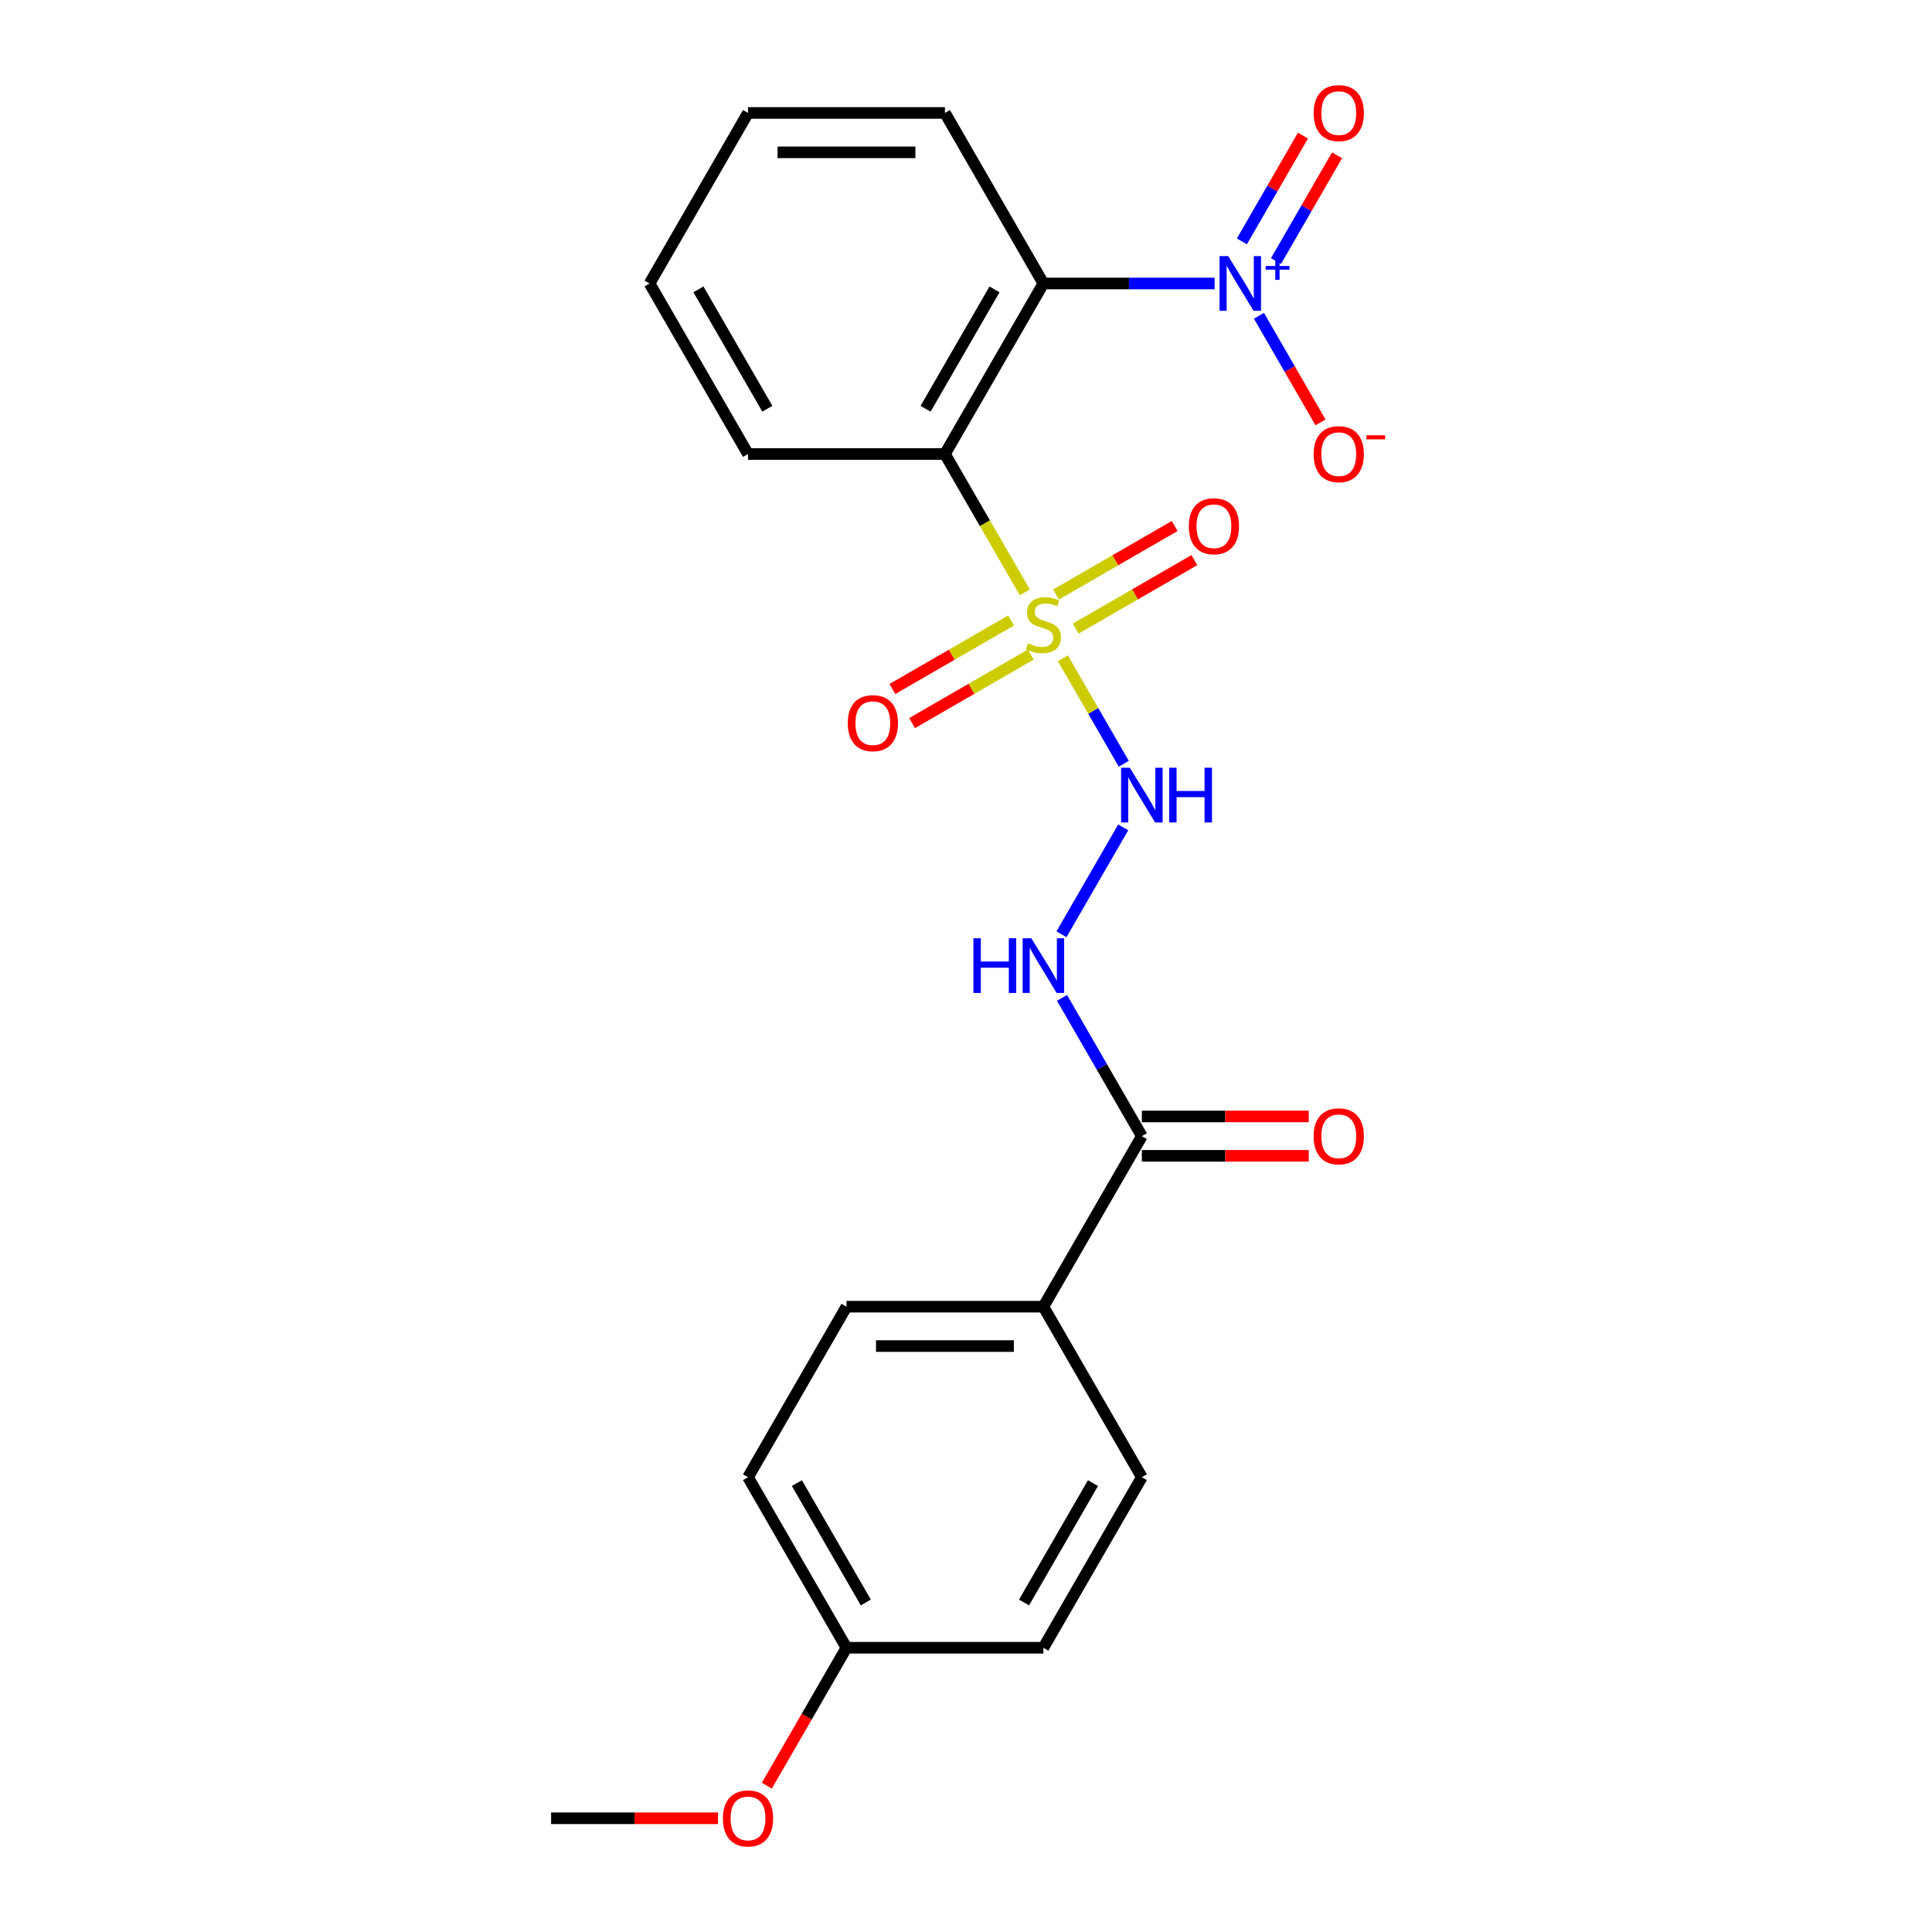 <?xml version='1.0' encoding='iso-8859-1'?>
<svg version='1.1' baseProfile='full'
              xmlns='http://www.w3.org/2000/svg'
                      xmlns:rdkit='http://www.rdkit.org/xml'
                      xmlns:xlink='http://www.w3.org/1999/xlink'
                  xml:space='preserve'
width='1000px' height='1000px' viewBox='0 0 1000 1000'>
<!-- END OF HEADER -->
<rect style='opacity:1.0;fill:#FFFFFF;stroke:none' width='1000' height='1000' x='0' y='0'> </rect>
<path class='bond-0' d='M 530.434,306.597 L 509.765,270.797' style='fill:none;fill-rule:evenodd;stroke:#CCCC00;stroke-width:6px;stroke-linecap:butt;stroke-linejoin:miter;stroke-opacity:1' />
<path class='bond-0' d='M 509.765,270.797 L 489.096,234.997' style='fill:none;fill-rule:evenodd;stroke:#000000;stroke-width:6px;stroke-linecap:butt;stroke-linejoin:miter;stroke-opacity:1' />
<path class='bond-3' d='M 550.119,340.693 L 565.891,368.01' style='fill:none;fill-rule:evenodd;stroke:#CCCC00;stroke-width:6px;stroke-linecap:butt;stroke-linejoin:miter;stroke-opacity:1' />
<path class='bond-3' d='M 565.891,368.01 L 581.663,395.328' style='fill:none;fill-rule:evenodd;stroke:#0000FF;stroke-width:6px;stroke-linecap:butt;stroke-linejoin:miter;stroke-opacity:1' />
<path class='bond-6' d='M 523.333,321.152 L 492.619,338.884' style='fill:none;fill-rule:evenodd;stroke:#CCCC00;stroke-width:6px;stroke-linecap:butt;stroke-linejoin:miter;stroke-opacity:1' />
<path class='bond-6' d='M 492.619,338.884 L 461.906,356.617' style='fill:none;fill-rule:evenodd;stroke:#FF0000;stroke-width:6px;stroke-linecap:butt;stroke-linejoin:miter;stroke-opacity:1' />
<path class='bond-6' d='M 533.525,338.805 L 502.812,356.538' style='fill:none;fill-rule:evenodd;stroke:#CCCC00;stroke-width:6px;stroke-linecap:butt;stroke-linejoin:miter;stroke-opacity:1' />
<path class='bond-6' d='M 502.812,356.538 L 472.098,374.27' style='fill:none;fill-rule:evenodd;stroke:#FF0000;stroke-width:6px;stroke-linecap:butt;stroke-linejoin:miter;stroke-opacity:1' />
<path class='bond-7' d='M 556.781,325.378 L 587.495,307.646' style='fill:none;fill-rule:evenodd;stroke:#CCCC00;stroke-width:6px;stroke-linecap:butt;stroke-linejoin:miter;stroke-opacity:1' />
<path class='bond-7' d='M 587.495,307.646 L 618.209,289.913' style='fill:none;fill-rule:evenodd;stroke:#FF0000;stroke-width:6px;stroke-linecap:butt;stroke-linejoin:miter;stroke-opacity:1' />
<path class='bond-7' d='M 546.589,307.725 L 577.303,289.992' style='fill:none;fill-rule:evenodd;stroke:#CCCC00;stroke-width:6px;stroke-linecap:butt;stroke-linejoin:miter;stroke-opacity:1' />
<path class='bond-7' d='M 577.303,289.992 L 608.016,272.26' style='fill:none;fill-rule:evenodd;stroke:#FF0000;stroke-width:6px;stroke-linecap:butt;stroke-linejoin:miter;stroke-opacity:1' />
<path class='bond-1' d='M 489.096,234.997 L 540.057,146.73' style='fill:none;fill-rule:evenodd;stroke:#000000;stroke-width:6px;stroke-linecap:butt;stroke-linejoin:miter;stroke-opacity:1' />
<path class='bond-1' d='M 479.087,211.565 L 514.759,149.778' style='fill:none;fill-rule:evenodd;stroke:#000000;stroke-width:6px;stroke-linecap:butt;stroke-linejoin:miter;stroke-opacity:1' />
<path class='bond-14' d='M 489.096,234.997 L 387.173,234.997' style='fill:none;fill-rule:evenodd;stroke:#000000;stroke-width:6px;stroke-linecap:butt;stroke-linejoin:miter;stroke-opacity:1' />
<path class='bond-2' d='M 540.057,146.73 L 584.375,146.73' style='fill:none;fill-rule:evenodd;stroke:#000000;stroke-width:6px;stroke-linecap:butt;stroke-linejoin:miter;stroke-opacity:1' />
<path class='bond-2' d='M 584.375,146.73 L 628.692,146.73' style='fill:none;fill-rule:evenodd;stroke:#0000FF;stroke-width:6px;stroke-linecap:butt;stroke-linejoin:miter;stroke-opacity:1' />
<path class='bond-15' d='M 540.057,146.73 L 489.096,58.462' style='fill:none;fill-rule:evenodd;stroke:#000000;stroke-width:6px;stroke-linecap:butt;stroke-linejoin:miter;stroke-opacity:1' />
<path class='bond-8' d='M 651.626,163.438 L 667.554,191.025' style='fill:none;fill-rule:evenodd;stroke:#0000FF;stroke-width:6px;stroke-linecap:butt;stroke-linejoin:miter;stroke-opacity:1' />
<path class='bond-8' d='M 667.554,191.025 L 683.481,218.612' style='fill:none;fill-rule:evenodd;stroke:#FF0000;stroke-width:6px;stroke-linecap:butt;stroke-linejoin:miter;stroke-opacity:1' />
<path class='bond-9' d='M 660.453,135.118 L 676.253,107.751' style='fill:none;fill-rule:evenodd;stroke:#0000FF;stroke-width:6px;stroke-linecap:butt;stroke-linejoin:miter;stroke-opacity:1' />
<path class='bond-9' d='M 676.253,107.751 L 692.054,80.384' style='fill:none;fill-rule:evenodd;stroke:#FF0000;stroke-width:6px;stroke-linecap:butt;stroke-linejoin:miter;stroke-opacity:1' />
<path class='bond-9' d='M 642.8,124.925 L 658.6,97.559' style='fill:none;fill-rule:evenodd;stroke:#0000FF;stroke-width:6px;stroke-linecap:butt;stroke-linejoin:miter;stroke-opacity:1' />
<path class='bond-9' d='M 658.6,97.559 L 674.4,70.192' style='fill:none;fill-rule:evenodd;stroke:#FF0000;stroke-width:6px;stroke-linecap:butt;stroke-linejoin:miter;stroke-opacity:1' />
<path class='bond-4' d='M 581.372,428.241 L 549.425,483.574' style='fill:none;fill-rule:evenodd;stroke:#0000FF;stroke-width:6px;stroke-linecap:butt;stroke-linejoin:miter;stroke-opacity:1' />
<path class='bond-5' d='M 549.704,516.508 L 570.361,552.288' style='fill:none;fill-rule:evenodd;stroke:#0000FF;stroke-width:6px;stroke-linecap:butt;stroke-linejoin:miter;stroke-opacity:1' />
<path class='bond-5' d='M 570.361,552.288 L 591.019,588.068' style='fill:none;fill-rule:evenodd;stroke:#000000;stroke-width:6px;stroke-linecap:butt;stroke-linejoin:miter;stroke-opacity:1' />
<path class='bond-10' d='M 591.019,588.068 L 540.057,676.335' style='fill:none;fill-rule:evenodd;stroke:#000000;stroke-width:6px;stroke-linecap:butt;stroke-linejoin:miter;stroke-opacity:1' />
<path class='bond-11' d='M 591.019,598.26 L 634.206,598.26' style='fill:none;fill-rule:evenodd;stroke:#000000;stroke-width:6px;stroke-linecap:butt;stroke-linejoin:miter;stroke-opacity:1' />
<path class='bond-11' d='M 634.206,598.26 L 677.393,598.26' style='fill:none;fill-rule:evenodd;stroke:#FF0000;stroke-width:6px;stroke-linecap:butt;stroke-linejoin:miter;stroke-opacity:1' />
<path class='bond-11' d='M 591.019,577.876 L 634.206,577.876' style='fill:none;fill-rule:evenodd;stroke:#000000;stroke-width:6px;stroke-linecap:butt;stroke-linejoin:miter;stroke-opacity:1' />
<path class='bond-11' d='M 634.206,577.876 L 677.393,577.876' style='fill:none;fill-rule:evenodd;stroke:#FF0000;stroke-width:6px;stroke-linecap:butt;stroke-linejoin:miter;stroke-opacity:1' />
<path class='bond-12' d='M 540.057,676.335 L 438.135,676.335' style='fill:none;fill-rule:evenodd;stroke:#000000;stroke-width:6px;stroke-linecap:butt;stroke-linejoin:miter;stroke-opacity:1' />
<path class='bond-12' d='M 524.769,696.72 L 453.423,696.72' style='fill:none;fill-rule:evenodd;stroke:#000000;stroke-width:6px;stroke-linecap:butt;stroke-linejoin:miter;stroke-opacity:1' />
<path class='bond-13' d='M 540.057,676.335 L 591.019,764.603' style='fill:none;fill-rule:evenodd;stroke:#000000;stroke-width:6px;stroke-linecap:butt;stroke-linejoin:miter;stroke-opacity:1' />
<path class='bond-18' d='M 438.135,676.335 L 387.173,764.603' style='fill:none;fill-rule:evenodd;stroke:#000000;stroke-width:6px;stroke-linecap:butt;stroke-linejoin:miter;stroke-opacity:1' />
<path class='bond-17' d='M 591.019,764.603 L 540.057,852.871' style='fill:none;fill-rule:evenodd;stroke:#000000;stroke-width:6px;stroke-linecap:butt;stroke-linejoin:miter;stroke-opacity:1' />
<path class='bond-17' d='M 565.721,767.651 L 530.048,829.438' style='fill:none;fill-rule:evenodd;stroke:#000000;stroke-width:6px;stroke-linecap:butt;stroke-linejoin:miter;stroke-opacity:1' />
<path class='bond-21' d='M 387.173,234.997 L 336.212,146.73' style='fill:none;fill-rule:evenodd;stroke:#000000;stroke-width:6px;stroke-linecap:butt;stroke-linejoin:miter;stroke-opacity:1' />
<path class='bond-21' d='M 397.183,211.565 L 361.51,149.778' style='fill:none;fill-rule:evenodd;stroke:#000000;stroke-width:6px;stroke-linecap:butt;stroke-linejoin:miter;stroke-opacity:1' />
<path class='bond-23' d='M 489.096,58.462 L 387.173,58.462' style='fill:none;fill-rule:evenodd;stroke:#000000;stroke-width:6px;stroke-linecap:butt;stroke-linejoin:miter;stroke-opacity:1' />
<path class='bond-23' d='M 473.807,78.847 L 402.462,78.847' style='fill:none;fill-rule:evenodd;stroke:#000000;stroke-width:6px;stroke-linecap:butt;stroke-linejoin:miter;stroke-opacity:1' />
<path class='bond-16' d='M 438.135,852.871 L 540.057,852.871' style='fill:none;fill-rule:evenodd;stroke:#000000;stroke-width:6px;stroke-linecap:butt;stroke-linejoin:miter;stroke-opacity:1' />
<path class='bond-19' d='M 438.135,852.871 L 417.523,888.57' style='fill:none;fill-rule:evenodd;stroke:#000000;stroke-width:6px;stroke-linecap:butt;stroke-linejoin:miter;stroke-opacity:1' />
<path class='bond-19' d='M 417.523,888.57 L 396.912,924.27' style='fill:none;fill-rule:evenodd;stroke:#FF0000;stroke-width:6px;stroke-linecap:butt;stroke-linejoin:miter;stroke-opacity:1' />
<path class='bond-24' d='M 438.135,852.871 L 387.173,764.603' style='fill:none;fill-rule:evenodd;stroke:#000000;stroke-width:6px;stroke-linecap:butt;stroke-linejoin:miter;stroke-opacity:1' />
<path class='bond-24' d='M 448.144,829.438 L 412.471,767.651' style='fill:none;fill-rule:evenodd;stroke:#000000;stroke-width:6px;stroke-linecap:butt;stroke-linejoin:miter;stroke-opacity:1' />
<path class='bond-20' d='M 371.625,941.138 L 328.438,941.138' style='fill:none;fill-rule:evenodd;stroke:#FF0000;stroke-width:6px;stroke-linecap:butt;stroke-linejoin:miter;stroke-opacity:1' />
<path class='bond-20' d='M 328.438,941.138 L 285.251,941.138' style='fill:none;fill-rule:evenodd;stroke:#000000;stroke-width:6px;stroke-linecap:butt;stroke-linejoin:miter;stroke-opacity:1' />
<path class='bond-22' d='M 336.212,146.73 L 387.173,58.462' style='fill:none;fill-rule:evenodd;stroke:#000000;stroke-width:6px;stroke-linecap:butt;stroke-linejoin:miter;stroke-opacity:1' />
<path  class='atom-0' d='M 532.057 332.985
Q 532.377 333.105, 533.697 333.665
Q 535.017 334.225, 536.457 334.585
Q 537.937 334.905, 539.377 334.905
Q 542.057 334.905, 543.617 333.625
Q 545.177 332.305, 545.177 330.025
Q 545.177 328.465, 544.377 327.505
Q 543.617 326.545, 542.417 326.025
Q 541.217 325.505, 539.217 324.905
Q 536.697 324.145, 535.177 323.425
Q 533.697 322.705, 532.617 321.185
Q 531.577 319.665, 531.577 317.105
Q 531.577 313.545, 533.977 311.345
Q 536.417 309.145, 541.217 309.145
Q 544.497 309.145, 548.217 310.705
L 547.297 313.785
Q 543.897 312.385, 541.337 312.385
Q 538.577 312.385, 537.057 313.545
Q 535.537 314.665, 535.577 316.625
Q 535.577 318.145, 536.337 319.065
Q 537.137 319.985, 538.257 320.505
Q 539.417 321.025, 541.337 321.625
Q 543.897 322.425, 545.417 323.225
Q 546.937 324.025, 548.017 325.665
Q 549.137 327.265, 549.137 330.025
Q 549.137 333.945, 546.497 336.065
Q 543.897 338.145, 539.537 338.145
Q 537.017 338.145, 535.097 337.585
Q 533.217 337.065, 530.977 336.145
L 532.057 332.985
' fill='#CCCC00'/>
<path  class='atom-3' d='M 635.72 132.57
L 645 147.57
Q 645.92 149.05, 647.4 151.73
Q 648.88 154.41, 648.96 154.57
L 648.96 132.57
L 652.72 132.57
L 652.72 160.89
L 648.84 160.89
L 638.88 144.49
Q 637.72 142.57, 636.48 140.37
Q 635.28 138.17, 634.92 137.49
L 634.92 160.89
L 631.24 160.89
L 631.24 132.57
L 635.72 132.57
' fill='#0000FF'/>
<path  class='atom-3' d='M 655.096 137.674
L 660.085 137.674
L 660.085 132.421
L 662.303 132.421
L 662.303 137.674
L 667.425 137.674
L 667.425 139.575
L 662.303 139.575
L 662.303 144.855
L 660.085 144.855
L 660.085 139.575
L 655.096 139.575
L 655.096 137.674
' fill='#0000FF'/>
<path  class='atom-4' d='M 584.759 397.373
L 594.039 412.373
Q 594.959 413.853, 596.439 416.533
Q 597.919 419.213, 597.999 419.373
L 597.999 397.373
L 601.759 397.373
L 601.759 425.693
L 597.879 425.693
L 587.919 409.293
Q 586.759 407.373, 585.519 405.173
Q 584.319 402.973, 583.959 402.293
L 583.959 425.693
L 580.279 425.693
L 580.279 397.373
L 584.759 397.373
' fill='#0000FF'/>
<path  class='atom-4' d='M 605.159 397.373
L 608.999 397.373
L 608.999 409.413
L 623.479 409.413
L 623.479 397.373
L 627.319 397.373
L 627.319 425.693
L 623.479 425.693
L 623.479 412.613
L 608.999 412.613
L 608.999 425.693
L 605.159 425.693
L 605.159 397.373
' fill='#0000FF'/>
<path  class='atom-5' d='M 503.837 485.64
L 507.677 485.64
L 507.677 497.68
L 522.157 497.68
L 522.157 485.64
L 525.997 485.64
L 525.997 513.96
L 522.157 513.96
L 522.157 500.88
L 507.677 500.88
L 507.677 513.96
L 503.837 513.96
L 503.837 485.64
' fill='#0000FF'/>
<path  class='atom-5' d='M 533.797 485.64
L 543.077 500.64
Q 543.997 502.12, 545.477 504.8
Q 546.957 507.48, 547.037 507.64
L 547.037 485.64
L 550.797 485.64
L 550.797 513.96
L 546.917 513.96
L 536.957 497.56
Q 535.797 495.64, 534.557 493.44
Q 533.357 491.24, 532.997 490.56
L 532.997 513.96
L 529.317 513.96
L 529.317 485.64
L 533.797 485.64
' fill='#0000FF'/>
<path  class='atom-7' d='M 438.79 374.306
Q 438.79 367.506, 442.15 363.706
Q 445.51 359.906, 451.79 359.906
Q 458.07 359.906, 461.43 363.706
Q 464.79 367.506, 464.79 374.306
Q 464.79 381.186, 461.39 385.106
Q 457.99 388.986, 451.79 388.986
Q 445.55 388.986, 442.15 385.106
Q 438.79 381.226, 438.79 374.306
M 451.79 385.786
Q 456.11 385.786, 458.43 382.906
Q 460.79 379.986, 460.79 374.306
Q 460.79 368.746, 458.43 365.946
Q 456.11 363.106, 451.79 363.106
Q 447.47 363.106, 445.11 365.906
Q 442.79 368.706, 442.79 374.306
Q 442.79 380.026, 445.11 382.906
Q 447.47 385.786, 451.79 385.786
' fill='#FF0000'/>
<path  class='atom-8' d='M 615.325 272.384
Q 615.325 265.584, 618.685 261.784
Q 622.045 257.984, 628.325 257.984
Q 634.605 257.984, 637.965 261.784
Q 641.325 265.584, 641.325 272.384
Q 641.325 279.264, 637.925 283.184
Q 634.525 287.064, 628.325 287.064
Q 622.085 287.064, 618.685 283.184
Q 615.325 279.304, 615.325 272.384
M 628.325 283.864
Q 632.645 283.864, 634.965 280.984
Q 637.325 278.064, 637.325 272.384
Q 637.325 266.824, 634.965 264.024
Q 632.645 261.184, 628.325 261.184
Q 624.005 261.184, 621.645 263.984
Q 619.325 266.784, 619.325 272.384
Q 619.325 278.104, 621.645 280.984
Q 624.005 283.864, 628.325 283.864
' fill='#FF0000'/>
<path  class='atom-9' d='M 679.941 235.077
Q 679.941 228.277, 683.301 224.477
Q 686.661 220.677, 692.941 220.677
Q 699.221 220.677, 702.581 224.477
Q 705.941 228.277, 705.941 235.077
Q 705.941 241.957, 702.541 245.877
Q 699.141 249.757, 692.941 249.757
Q 686.701 249.757, 683.301 245.877
Q 679.941 241.997, 679.941 235.077
M 692.941 246.557
Q 697.261 246.557, 699.581 243.677
Q 701.941 240.757, 701.941 235.077
Q 701.941 229.517, 699.581 226.717
Q 697.261 223.877, 692.941 223.877
Q 688.621 223.877, 686.261 226.677
Q 683.941 229.477, 683.941 235.077
Q 683.941 240.797, 686.261 243.677
Q 688.621 246.557, 692.941 246.557
' fill='#FF0000'/>
<path  class='atom-9' d='M 707.261 225.3
L 716.95 225.3
L 716.95 227.412
L 707.261 227.412
L 707.261 225.3
' fill='#FF0000'/>
<path  class='atom-10' d='M 679.941 58.542
Q 679.941 51.742, 683.301 47.942
Q 686.661 44.142, 692.941 44.142
Q 699.221 44.142, 702.581 47.942
Q 705.941 51.742, 705.941 58.542
Q 705.941 65.422, 702.541 69.342
Q 699.141 73.222, 692.941 73.222
Q 686.701 73.222, 683.301 69.342
Q 679.941 65.462, 679.941 58.542
M 692.941 70.022
Q 697.261 70.022, 699.581 67.142
Q 701.941 64.222, 701.941 58.542
Q 701.941 52.982, 699.581 50.182
Q 697.261 47.342, 692.941 47.342
Q 688.621 47.342, 686.261 50.142
Q 683.941 52.942, 683.941 58.542
Q 683.941 64.262, 686.261 67.142
Q 688.621 70.022, 692.941 70.022
' fill='#FF0000'/>
<path  class='atom-12' d='M 679.941 588.148
Q 679.941 581.348, 683.301 577.548
Q 686.661 573.748, 692.941 573.748
Q 699.221 573.748, 702.581 577.548
Q 705.941 581.348, 705.941 588.148
Q 705.941 595.028, 702.541 598.948
Q 699.141 602.828, 692.941 602.828
Q 686.701 602.828, 683.301 598.948
Q 679.941 595.068, 679.941 588.148
M 692.941 599.628
Q 697.261 599.628, 699.581 596.748
Q 701.941 593.828, 701.941 588.148
Q 701.941 582.588, 699.581 579.788
Q 697.261 576.948, 692.941 576.948
Q 688.621 576.948, 686.261 579.748
Q 683.941 582.548, 683.941 588.148
Q 683.941 593.868, 686.261 596.748
Q 688.621 599.628, 692.941 599.628
' fill='#FF0000'/>
<path  class='atom-20' d='M 374.173 941.218
Q 374.173 934.418, 377.533 930.618
Q 380.893 926.818, 387.173 926.818
Q 393.453 926.818, 396.813 930.618
Q 400.173 934.418, 400.173 941.218
Q 400.173 948.098, 396.773 952.018
Q 393.373 955.898, 387.173 955.898
Q 380.933 955.898, 377.533 952.018
Q 374.173 948.138, 374.173 941.218
M 387.173 952.698
Q 391.493 952.698, 393.813 949.818
Q 396.173 946.898, 396.173 941.218
Q 396.173 935.658, 393.813 932.858
Q 391.493 930.018, 387.173 930.018
Q 382.853 930.018, 380.493 932.818
Q 378.173 935.618, 378.173 941.218
Q 378.173 946.938, 380.493 949.818
Q 382.853 952.698, 387.173 952.698
' fill='#FF0000'/>
</svg>
